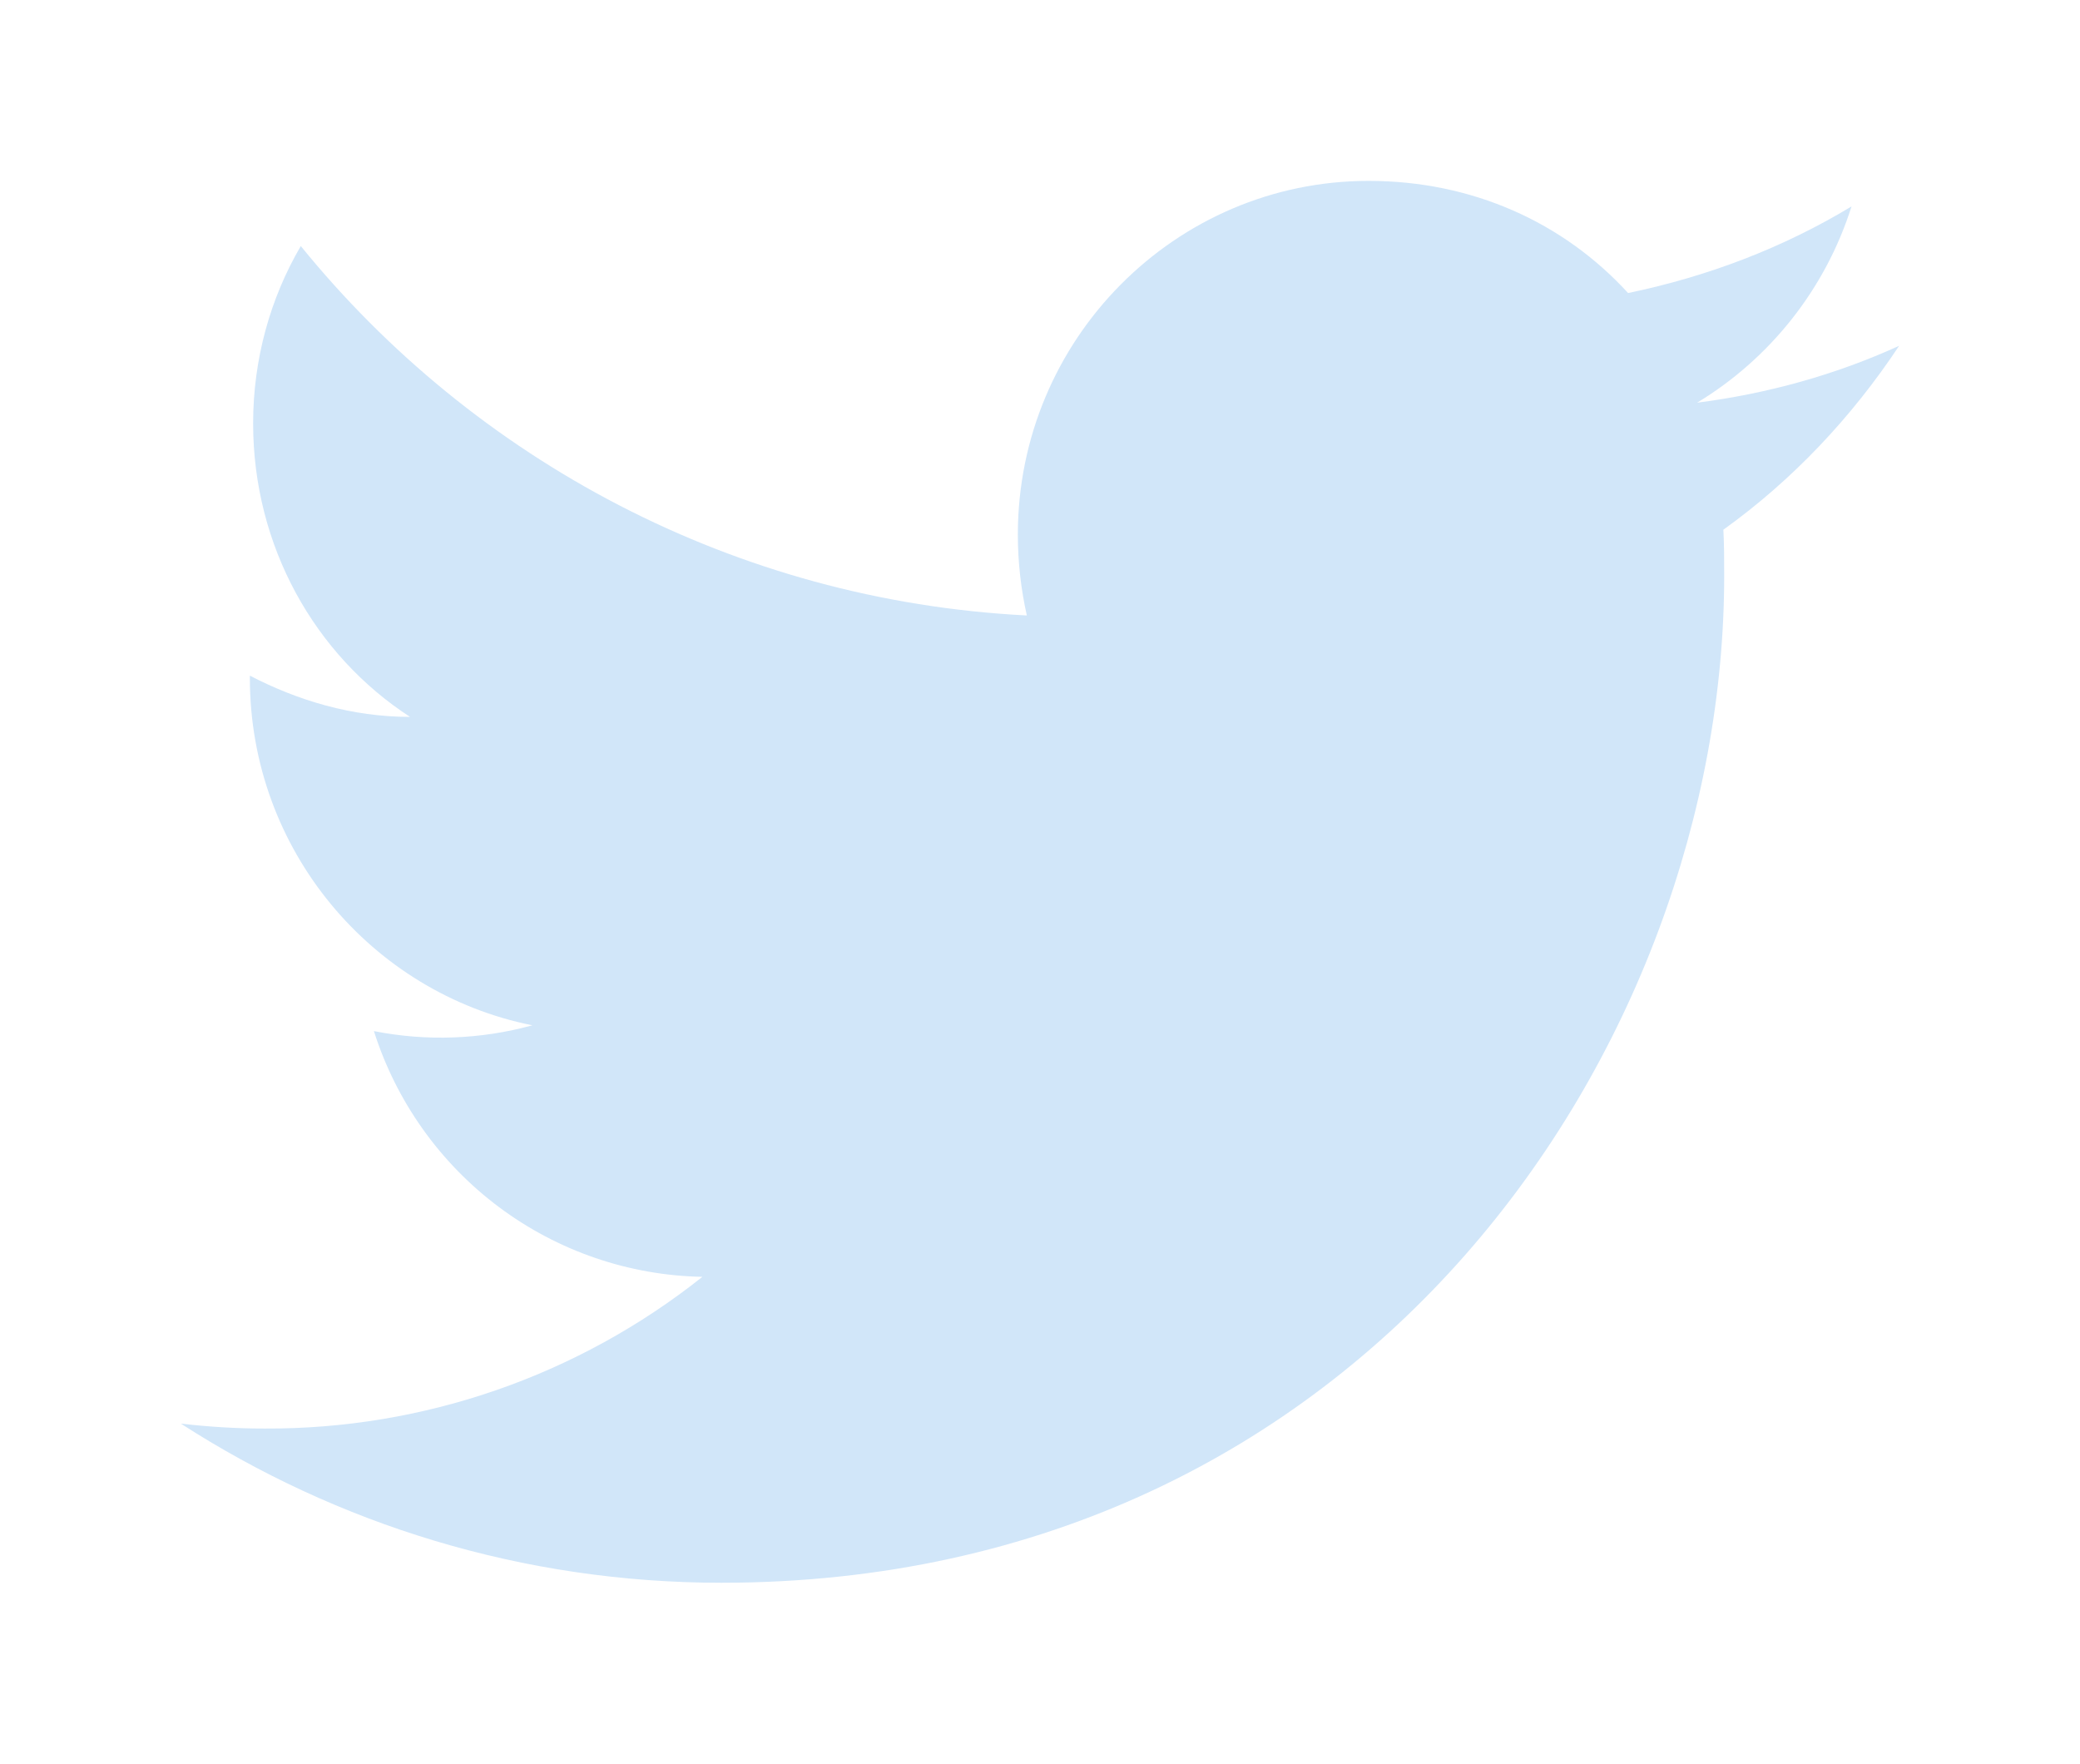 <svg width="46" height="39" viewBox="0 0 46 39" fill="none" xmlns="http://www.w3.org/2000/svg">
<g filter="url(#filter0_d_87_23)">
<path d="M42 3.647C40.601 4.285 39.094 4.705 37.532 4.905C39.13 3.939 40.365 2.407 40.947 0.565C39.439 1.477 37.768 2.115 36.006 2.48C34.571 0.912 32.554 0 30.266 0C25.997 0 22.51 3.501 22.51 7.823C22.51 8.443 22.582 9.045 22.709 9.61C16.243 9.282 10.485 6.164 6.652 1.441C5.98 2.589 5.598 3.939 5.598 5.361C5.598 8.078 6.961 10.485 9.068 11.853C7.778 11.853 6.579 11.488 5.526 10.941V10.996C5.526 14.789 8.214 17.962 11.774 18.673C10.631 18.987 9.431 19.031 8.269 18.801C8.762 20.355 9.728 21.715 11.031 22.69C12.335 23.665 13.909 24.205 15.534 24.235C12.78 26.424 9.366 27.607 5.853 27.59C5.235 27.59 4.618 27.553 4 27.481C7.451 29.705 11.556 31 15.952 31C30.266 31 38.131 19.074 38.131 8.735C38.131 8.388 38.131 8.06 38.113 7.714C39.639 6.619 40.947 5.234 42 3.647Z" fill="#D1E6F9"/>
</g>
<defs>
<filter id="filter0_d_87_23" x="0" y="0" width="46" height="39" filterUnits="userSpaceOnUse" color-interpolation-filters="sRGB">
<feFlood flood-opacity="0" result="BackgroundImageFix"/>
<feColorMatrix in="SourceAlpha" type="matrix" values="0 0 0 0 0 0 0 0 0 0 0 0 0 0 0 0 0 0 127 0" result="hardAlpha"/>
<feOffset dy="4"/>
<feGaussianBlur stdDeviation="2"/>
<feComposite in2="hardAlpha" operator="out"/>
<feColorMatrix type="matrix" values="0 0 0 0 0 0 0 0 0 0 0 0 0 0 0 0 0 0 0.25 0"/>
<feBlend mode="normal" in2="BackgroundImageFix" result="effect1_dropShadow_87_23"/>
<feBlend mode="normal" in="SourceGraphic" in2="effect1_dropShadow_87_23" result="shape"/>
</filter>
</defs>
</svg>
